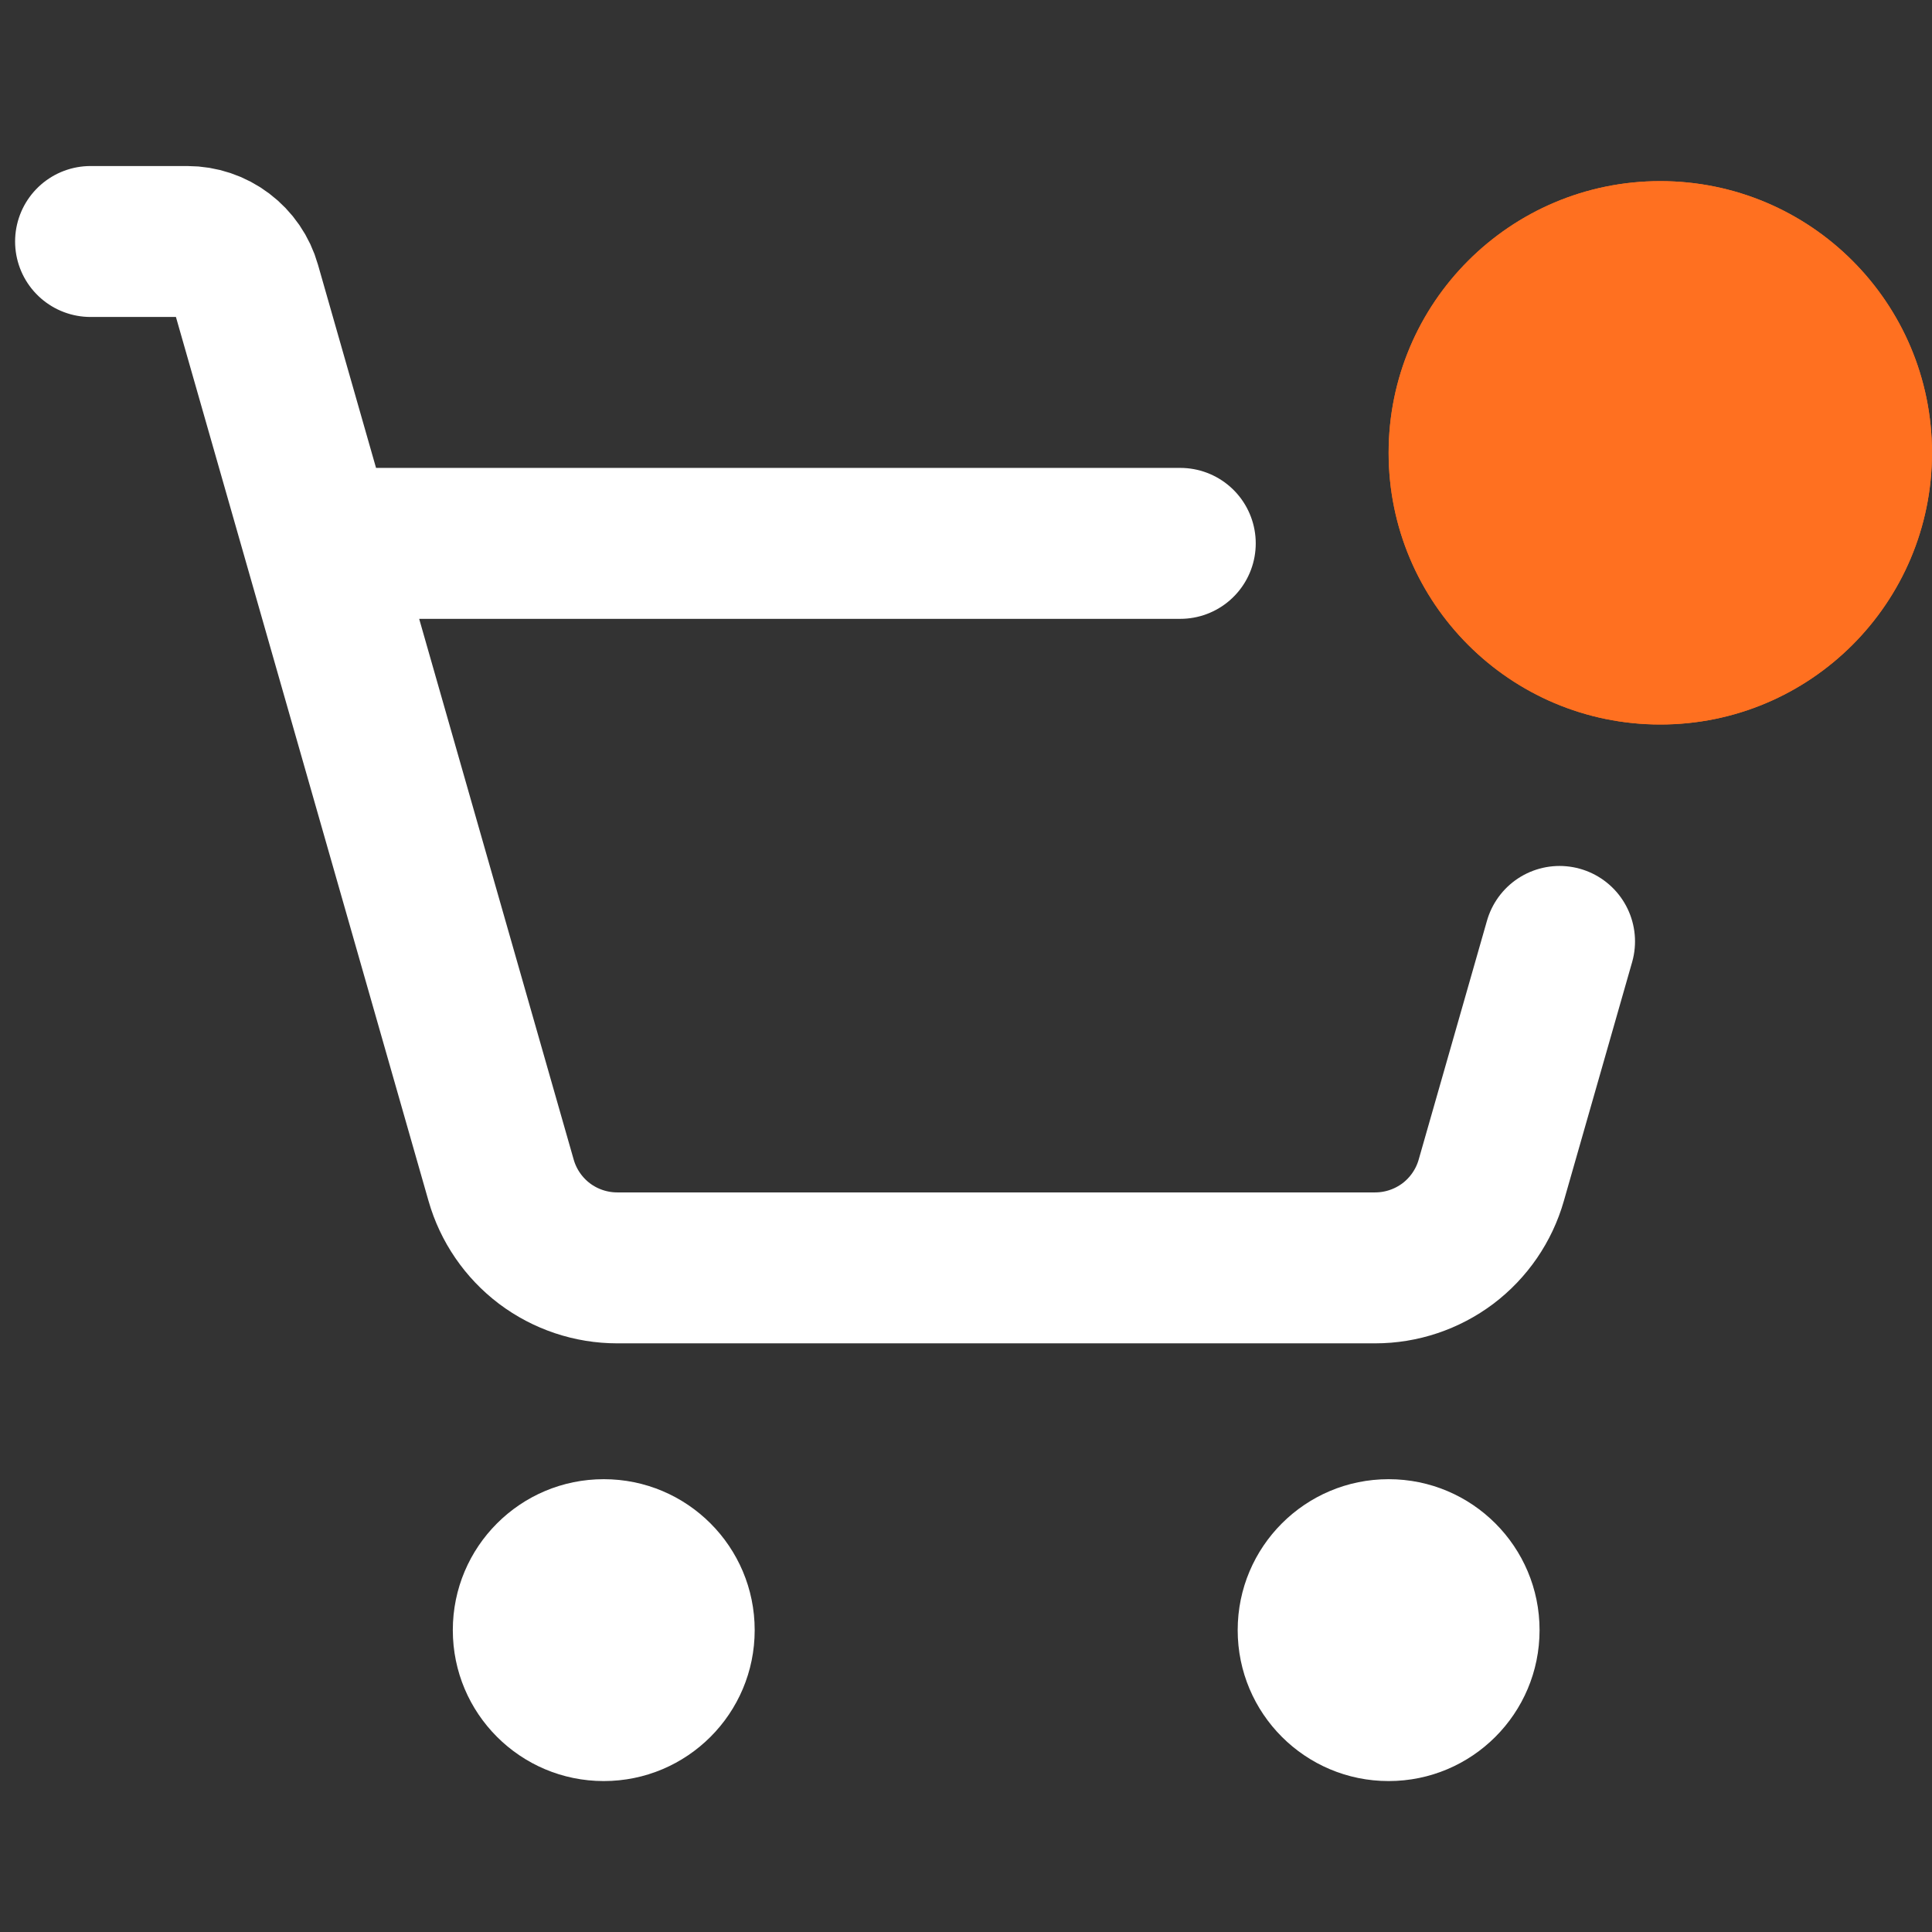 <svg width="32" height="32" viewBox="0 0 32 32" fill="none" xmlns="http://www.w3.org/2000/svg">
<rect x="0" y="0" width="32" height="32" fill="#333333" stroke="none"/>
<path d="M10 29.5C11.381 29.5 12.5 28.381 12.5 27C12.5 25.619 11.381 24.5 10 24.5C8.619 24.5 7.5 25.619 7.5 27C7.5 28.381 8.619 29.5 10 29.5Z" fill="white"/>
<path d="M23 29.5C24.381 29.5 25.5 28.381 25.5 27C25.5 25.619 24.381 24.5 23 24.5C21.619 24.5 20.5 25.619 20.5 27C20.5 28.381 21.619 29.5 23 29.5Z" fill="white"/>
<path d="M5.286 9H12.893H16.696H18.598H19.549M1.5 4H3.103C3.32 4 3.532 4.071 3.705 4.202C3.879 4.333 4.005 4.516 4.064 4.725L8.3 19.549C8.419 19.967 8.672 20.335 9.018 20.597C9.365 20.858 9.788 21 10.223 21H22.777C23.212 21 23.634 20.858 23.982 20.597C24.328 20.335 24.581 19.967 24.7 19.549L25.454 16.912L25.831 15.593" stroke="white" stroke-width="2.5" stroke-linecap="round" stroke-linejoin="round"/>
<path d="M32 7.5C32 9.985 29.985 12 27.5 12C25.015 12 23 9.985 23 7.5C23 5.015 25.015 3 27.5 3C29.985 3 32 5.015 32 7.5Z" fill="#FF7020"/>
<path fill-rule="evenodd" clip-rule="evenodd" d="M27.5 12C29.985 12 32 9.985 32 7.5C32 5.015 29.985 3 27.5 3C25.015 3 23 5.015 23 7.5C23 9.985 25.015 12 27.5 12Z" fill="#FF7020"/>
</svg>
